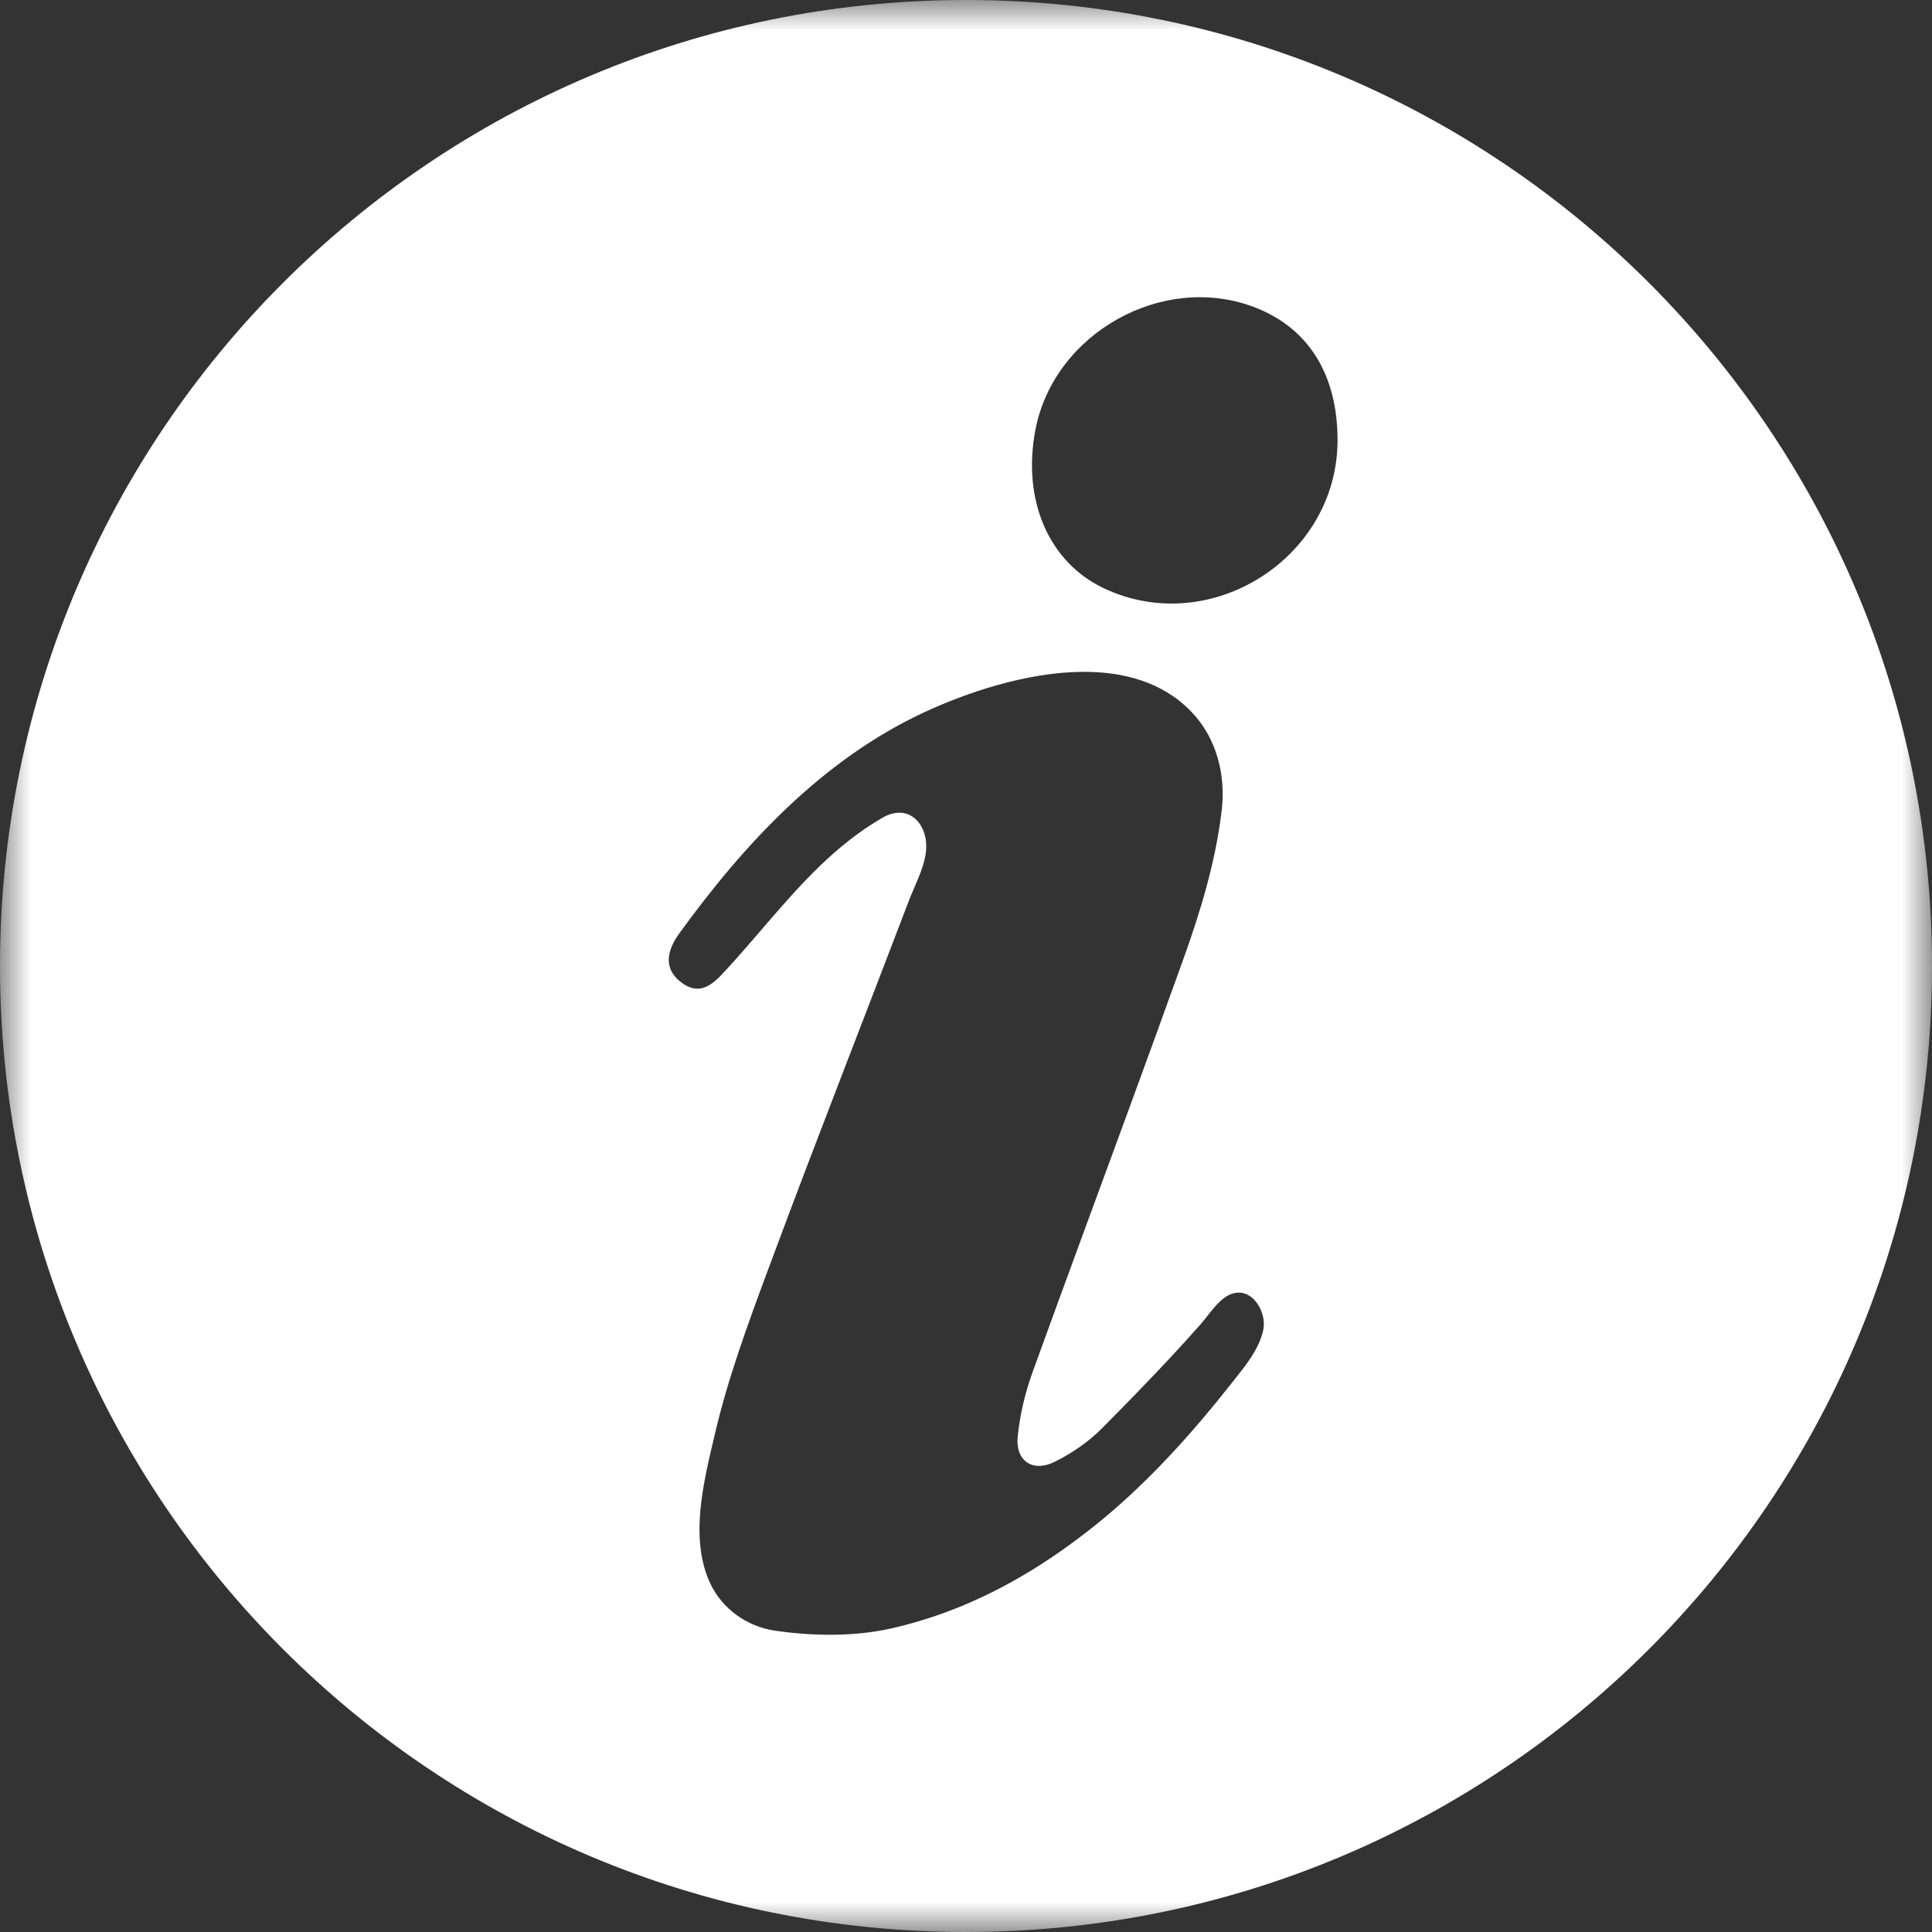 <svg width="32" height="32" viewBox="0 0 32 32" fill="none" xmlns="http://www.w3.org/2000/svg">
<rect x="0" y="0" width="32" height="32" fill="#333333" stroke="none"/>
<g clip-path="url(#clip0_8099_763)">
<mask id="mask0_8099_763" style="mask-type:luminance" maskUnits="userSpaceOnUse" x="0" y="0" width="32" height="32">
<path d="M32 0H0V32H32V0Z" fill="white"/>
</mask>
<g mask="url(#mask0_8099_763)">
<path fill-rule="evenodd" clip-rule="evenodd" d="M16 0C24.837 0 32 7.163 32 16C32 24.837 24.837 32 16 32C7.163 32 0 24.837 0 16C0 7.163 7.163 0 16 0ZM19.73 11.786C19.254 11.293 18.599 11.12 17.91 11.128C16.989 11.139 16.006 11.473 15.303 11.8C13.621 12.584 12.33 13.972 11.255 15.455C11.061 15.722 10.96 16.038 11.301 16.284C11.591 16.493 11.8 16.306 11.976 16.119L11.987 16.106C12.001 16.092 12.014 16.078 12.027 16.064C12.223 15.851 12.413 15.63 12.603 15.41L12.651 15.354L12.698 15.299C13.269 14.638 13.849 13.986 14.617 13.544C15.074 13.281 15.403 13.687 15.332 14.143C15.29 14.416 15.146 14.674 15.046 14.939C14.688 15.878 14.326 16.816 13.965 17.753C13.569 18.782 13.175 19.811 12.791 20.843L12.758 20.933L12.724 21.023C12.386 21.933 12.052 22.837 11.832 23.788C11.655 24.547 11.418 25.469 11.759 26.216C11.956 26.646 12.372 26.941 12.835 27.009C13.467 27.1 14.15 27.111 14.769 26.97C15.089 26.897 15.404 26.802 15.711 26.687C16.656 26.332 17.515 25.784 18.29 25.141C19.077 24.485 19.771 23.708 20.405 22.903C20.608 22.644 20.855 22.358 20.924 22.026C20.989 21.715 20.712 21.271 20.352 21.451C20.162 21.547 20.02 21.783 19.881 21.939C19.708 22.136 19.531 22.33 19.352 22.521C18.994 22.904 18.626 23.279 18.258 23.652C18.032 23.88 17.752 24.073 17.463 24.215C17.104 24.391 16.817 24.195 16.856 23.797C16.892 23.431 16.981 23.061 17.107 22.715C17.612 21.32 18.127 19.929 18.637 18.537C18.956 17.666 19.274 16.796 19.587 15.923C19.88 15.108 20.129 14.299 20.234 13.435C20.307 12.84 20.153 12.224 19.73 11.786ZM20.792 5.094C19.27 4.502 17.455 5.513 17.149 7.123C16.928 8.286 17.371 9.311 18.282 9.743C20.045 10.579 22.154 9.243 22.154 7.291C22.154 6.208 21.677 5.439 20.792 5.094Z" fill="white"/>
</g>
</g>
<defs>
<clipPath id="clip0_8099_763">
<rect width="32" height="32" fill="white"/>
</clipPath>
</defs>
</svg>
